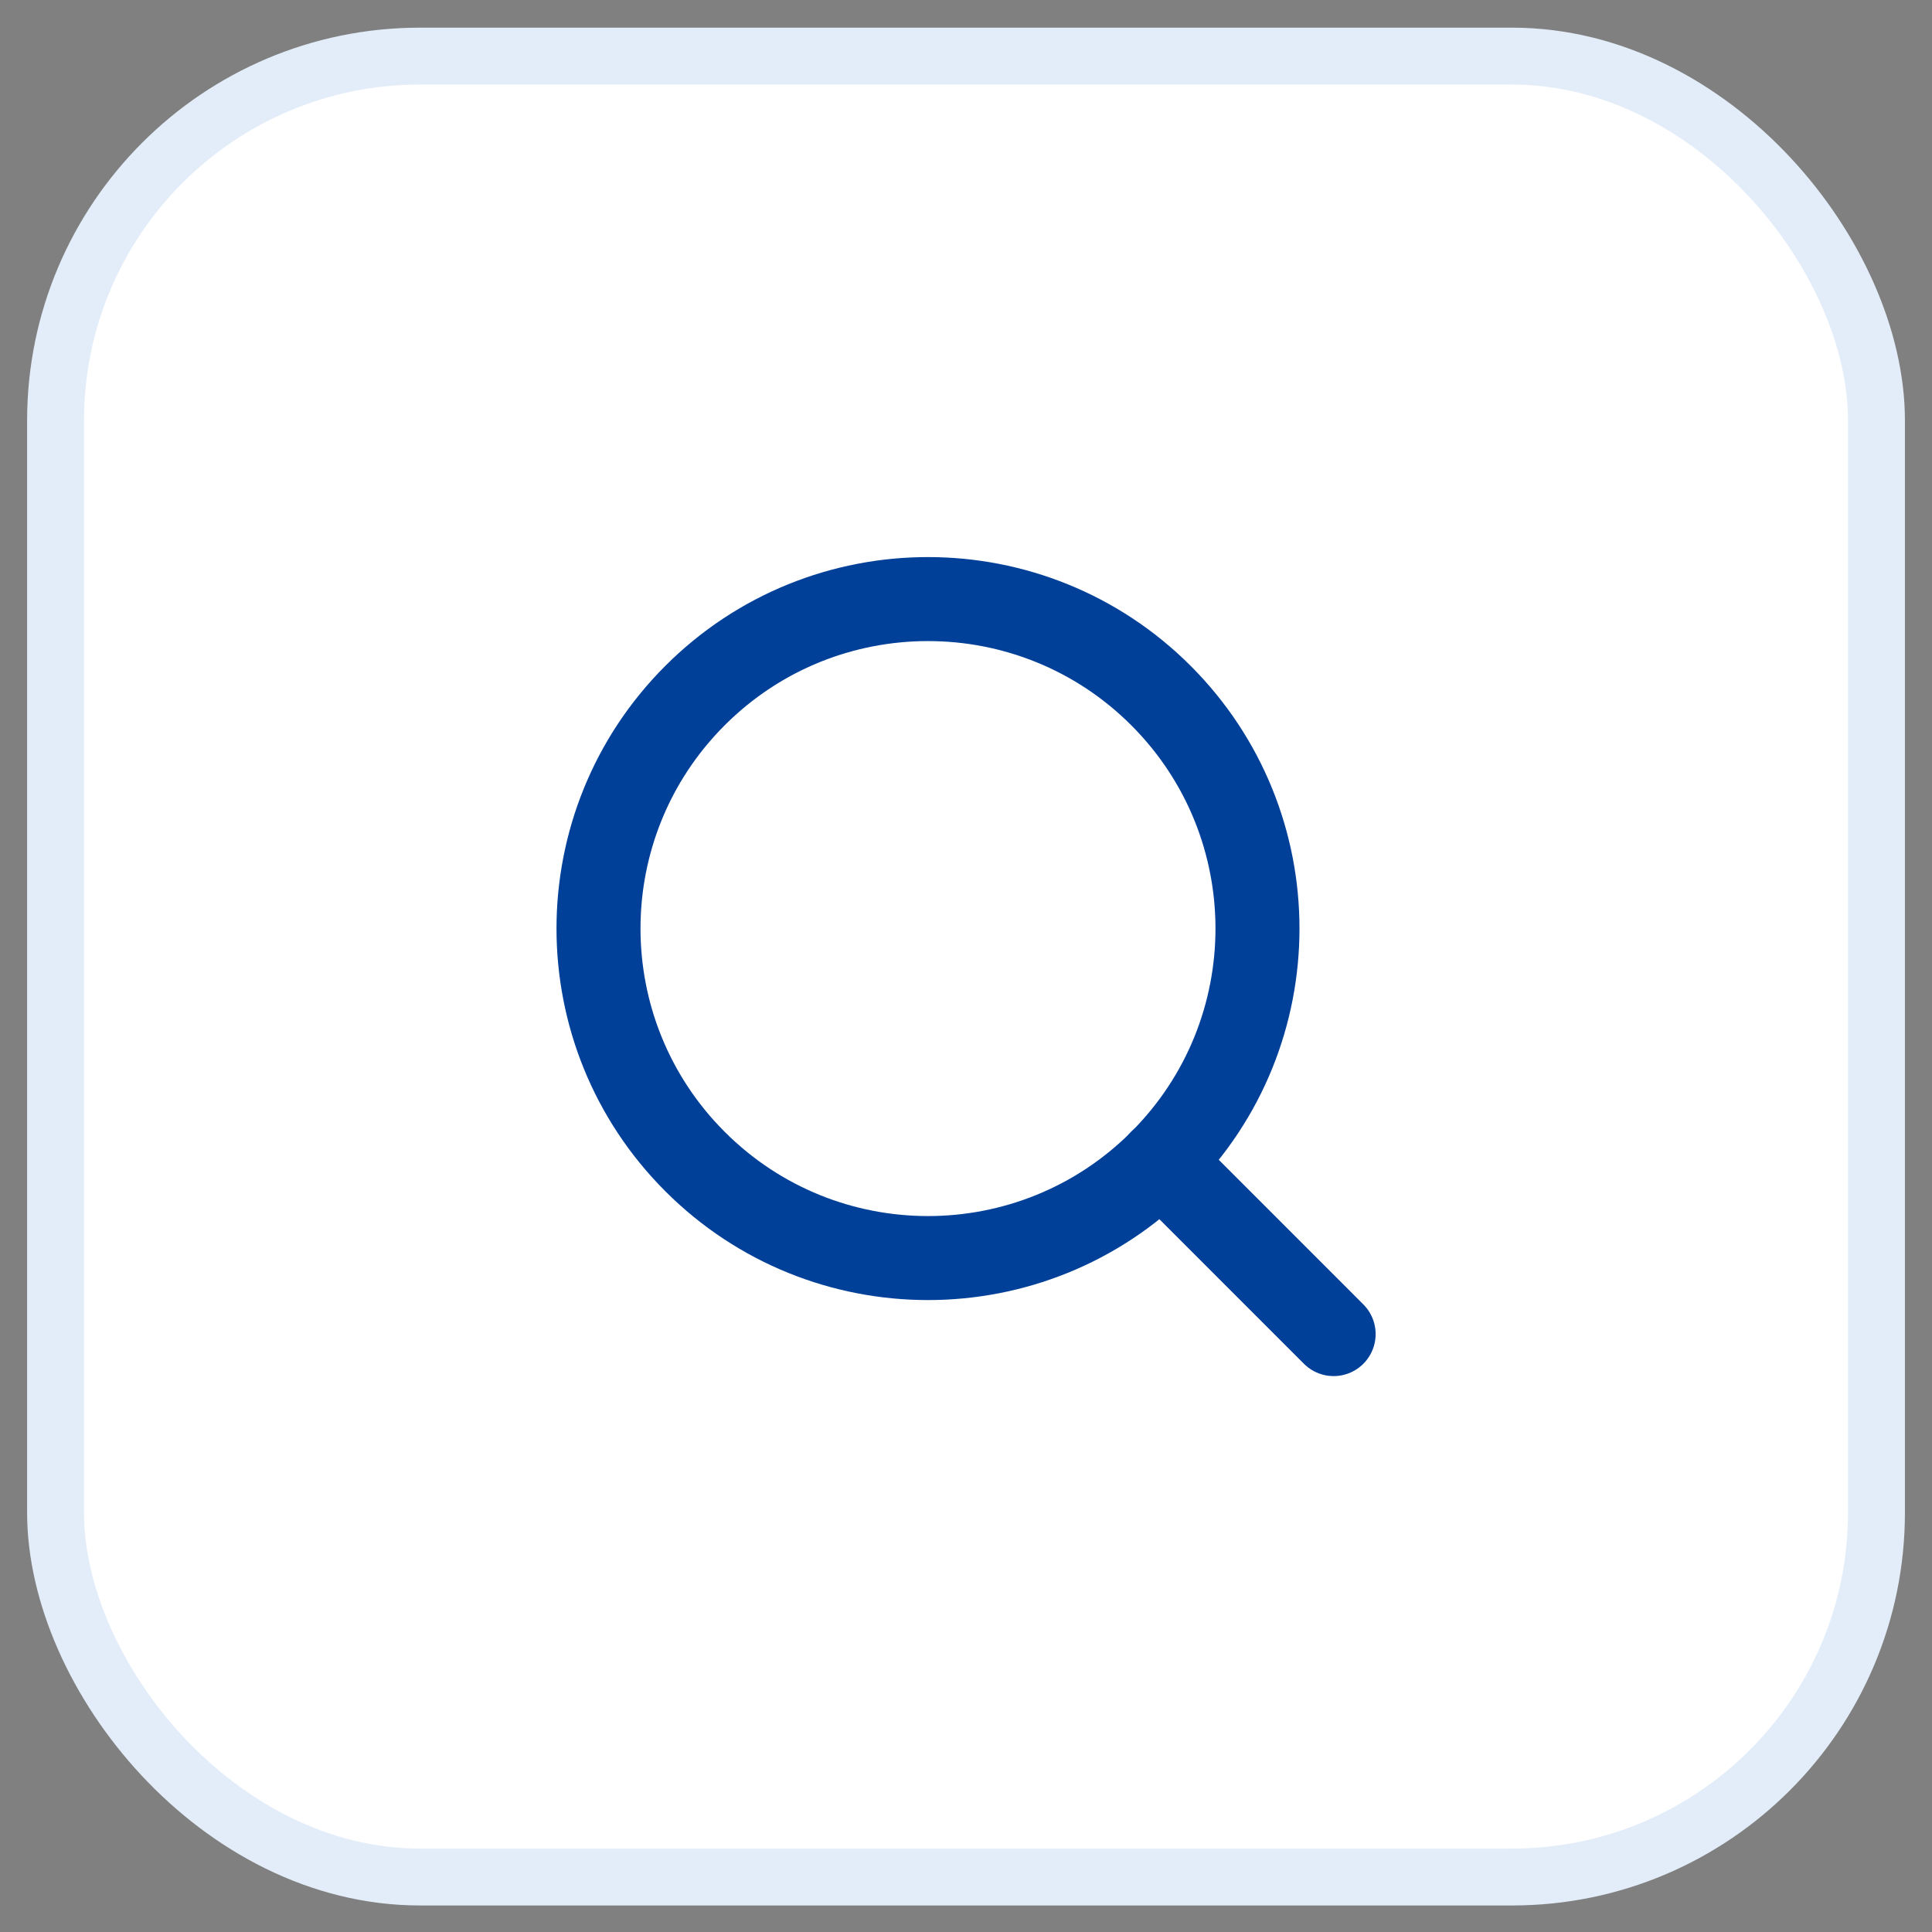 <svg width="46" height="46" viewBox="0 0 46 46" fill="none" xmlns="http://www.w3.org/2000/svg">
<rect x="0" y="0" width="46" height="46" fill="#808080" stroke="none"/>
<rect x="1.323" y="1.336" width="43.355" height="43.355" rx="8.677" fill="white"/>
<rect x="1.323" y="1.336" width="43.355" height="43.355" rx="8.677" stroke="#E3EDF9" stroke-width="1.355"/>
<path d="M27.642 16.561C30.706 19.625 30.706 24.592 27.642 27.656C24.579 30.72 19.611 30.72 16.548 27.656C13.484 24.592 13.484 19.625 16.548 16.561C19.611 13.498 24.579 13.498 27.642 16.561" stroke="#004098" stroke-width="2" stroke-linecap="round" stroke-linejoin="round"/>
<path d="M31.753 31.764L27.641 27.651" stroke="#004098" stroke-width="2" stroke-linecap="round" stroke-linejoin="round"/>
</svg>
